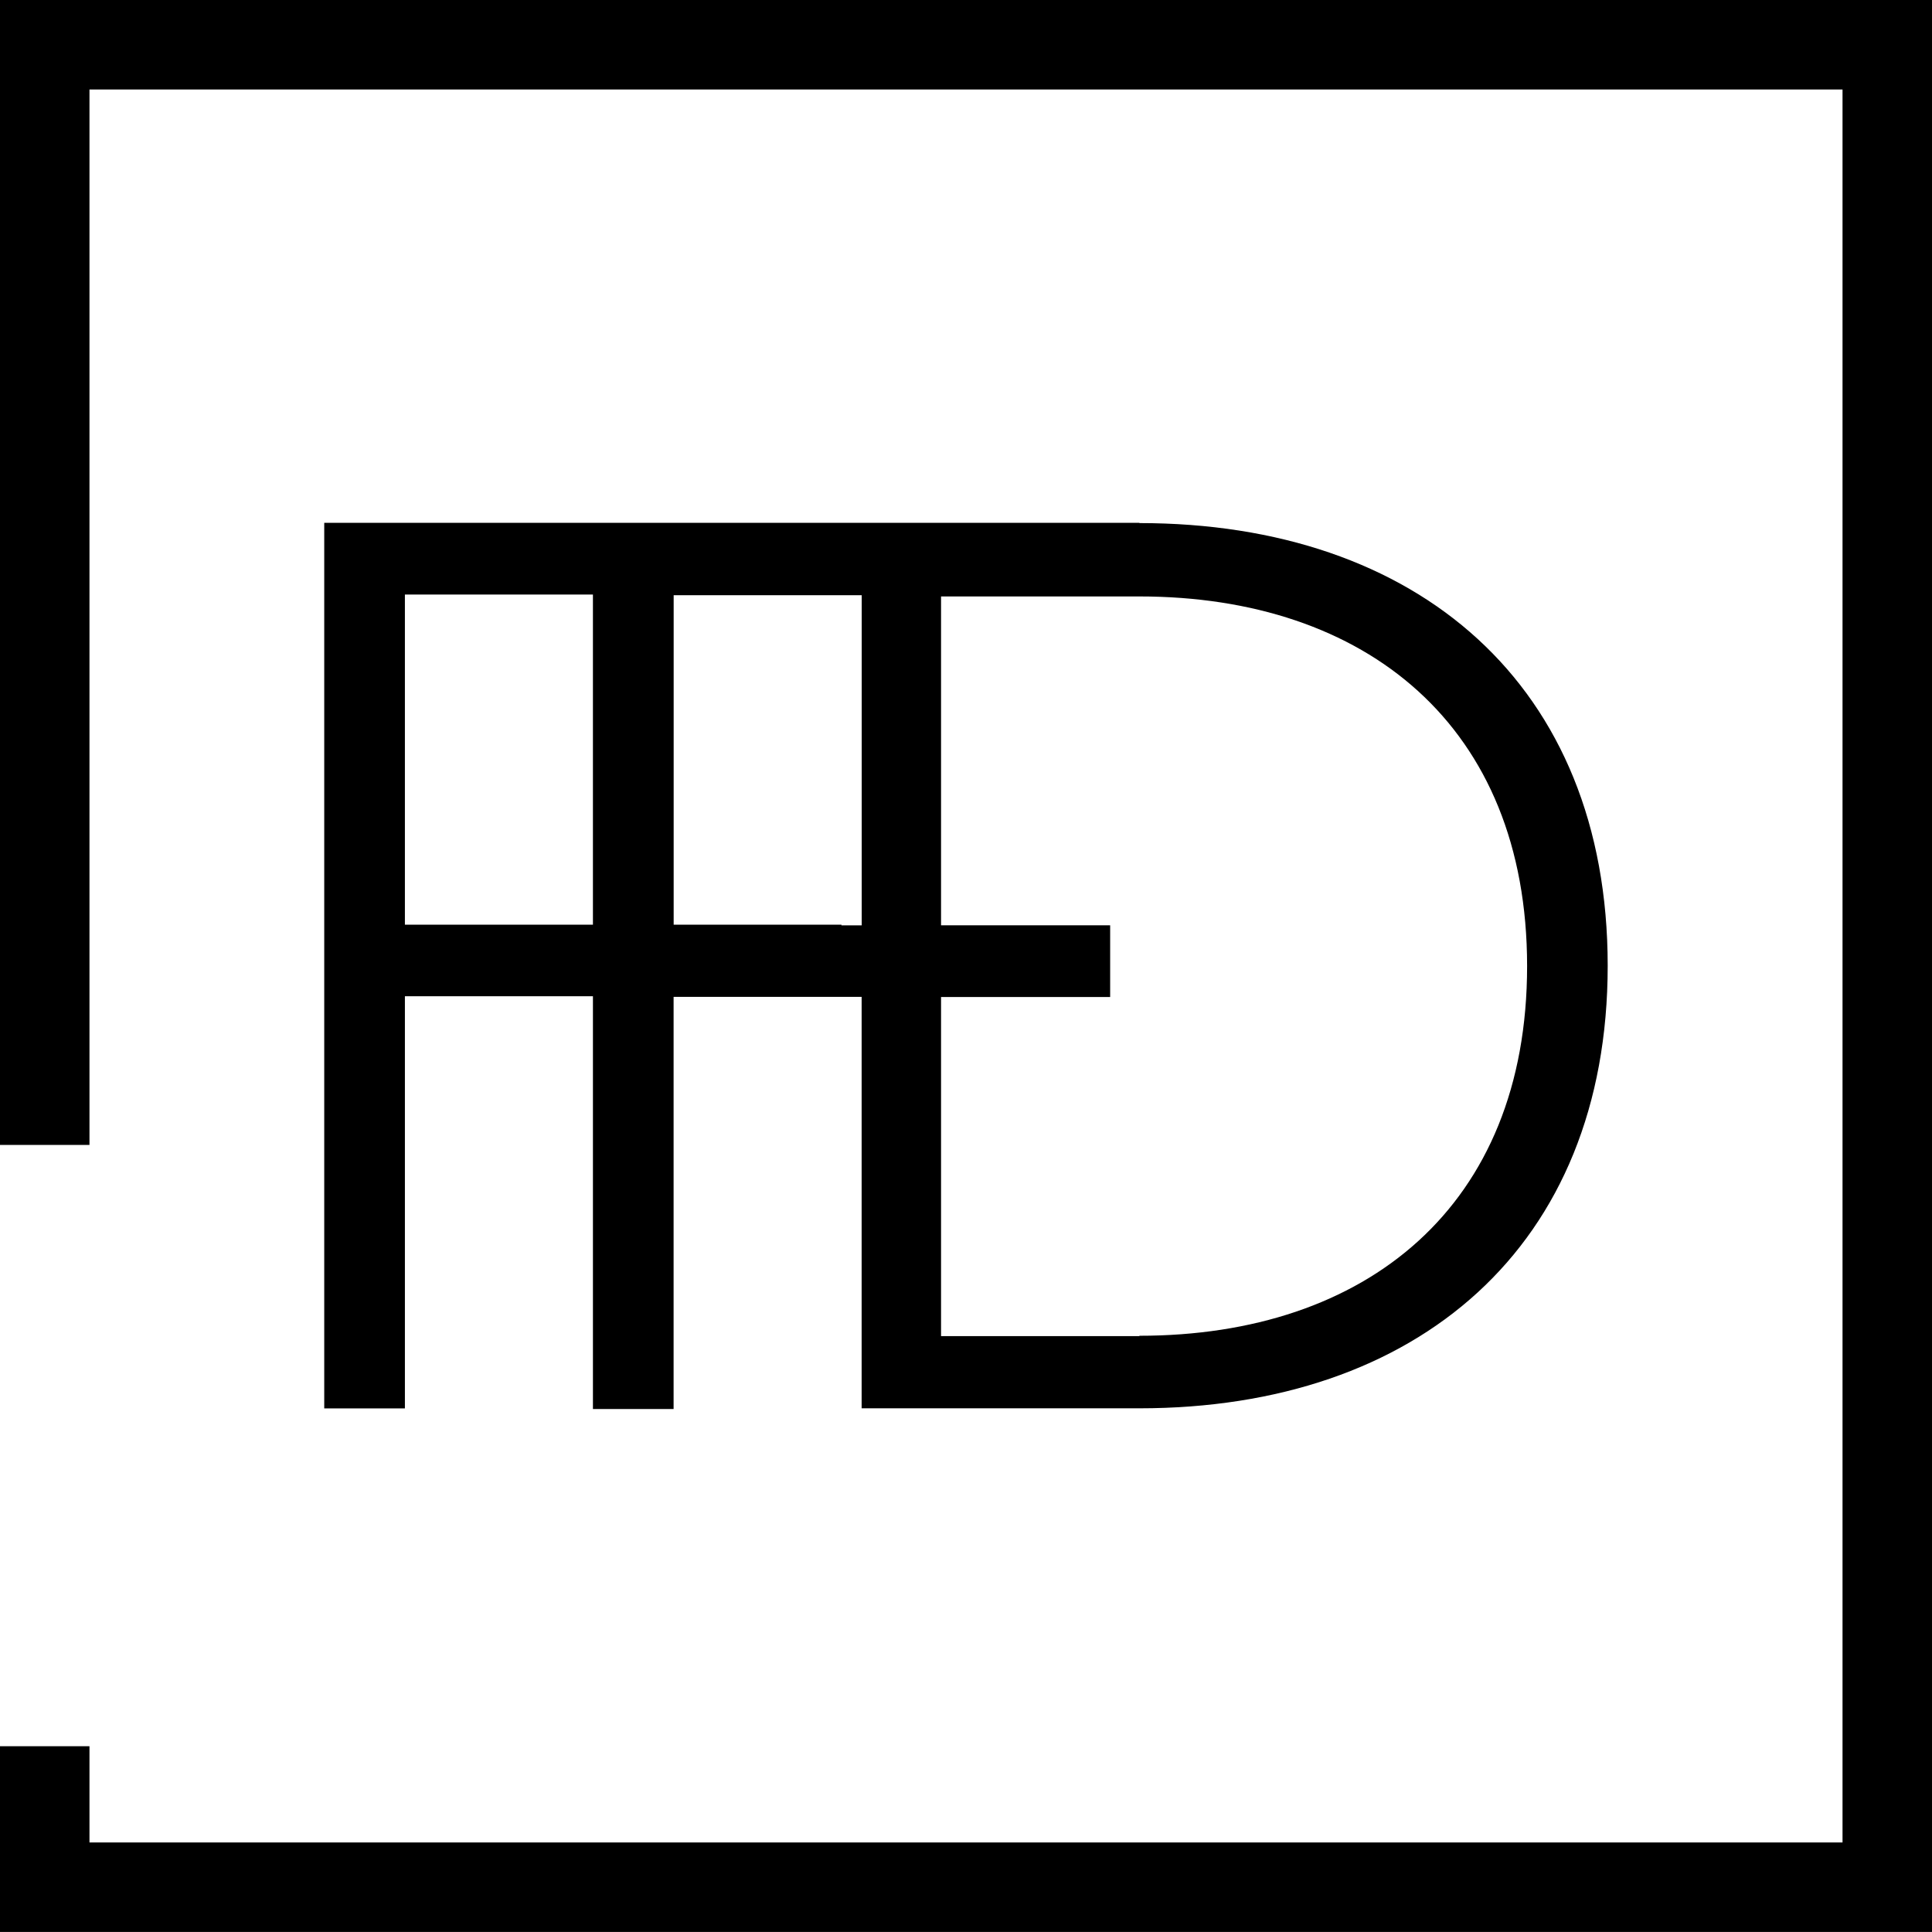<?xml version="1.0" encoding="UTF-8"?>
<svg id="_레이어_2" data-name="레이어 2" xmlns="http://www.w3.org/2000/svg" viewBox="0 0 280.71 280.7">
  <g id="_레이어_1-2" data-name="레이어 1">
    <polygon points="0 0 0 166.35 13 166.35 13 13 267.71 13 267.71 267.7 13 267.7 13 253.72 0 253.72 0 280.7 280.71 280.7 280.71 0 0 0"/>
    <path d="M165.55,76.01v-.05H47.11v128.67h11.72v-59.88h27.32v59.97h11.72v-59.88h27.32v59.78h40.35c40.35,0,68.05-23.45,68.05-64.31s-27.7-64.31-68.05-64.31ZM58.83,134.35v-47.97h27.32v47.97h-27.32ZM122.26,134.44v-.09h-24.38v-47.87h27.32v47.97h-2.94ZM165.55,194.08v.05h-28.82v-49.27h24.57v-10.42h-24.57v-47.78h28.82c32.88,0,56.33,18.78,56.33,53.71s-23.4,53.71-56.33,53.71Z"/>
  </g>
</svg>